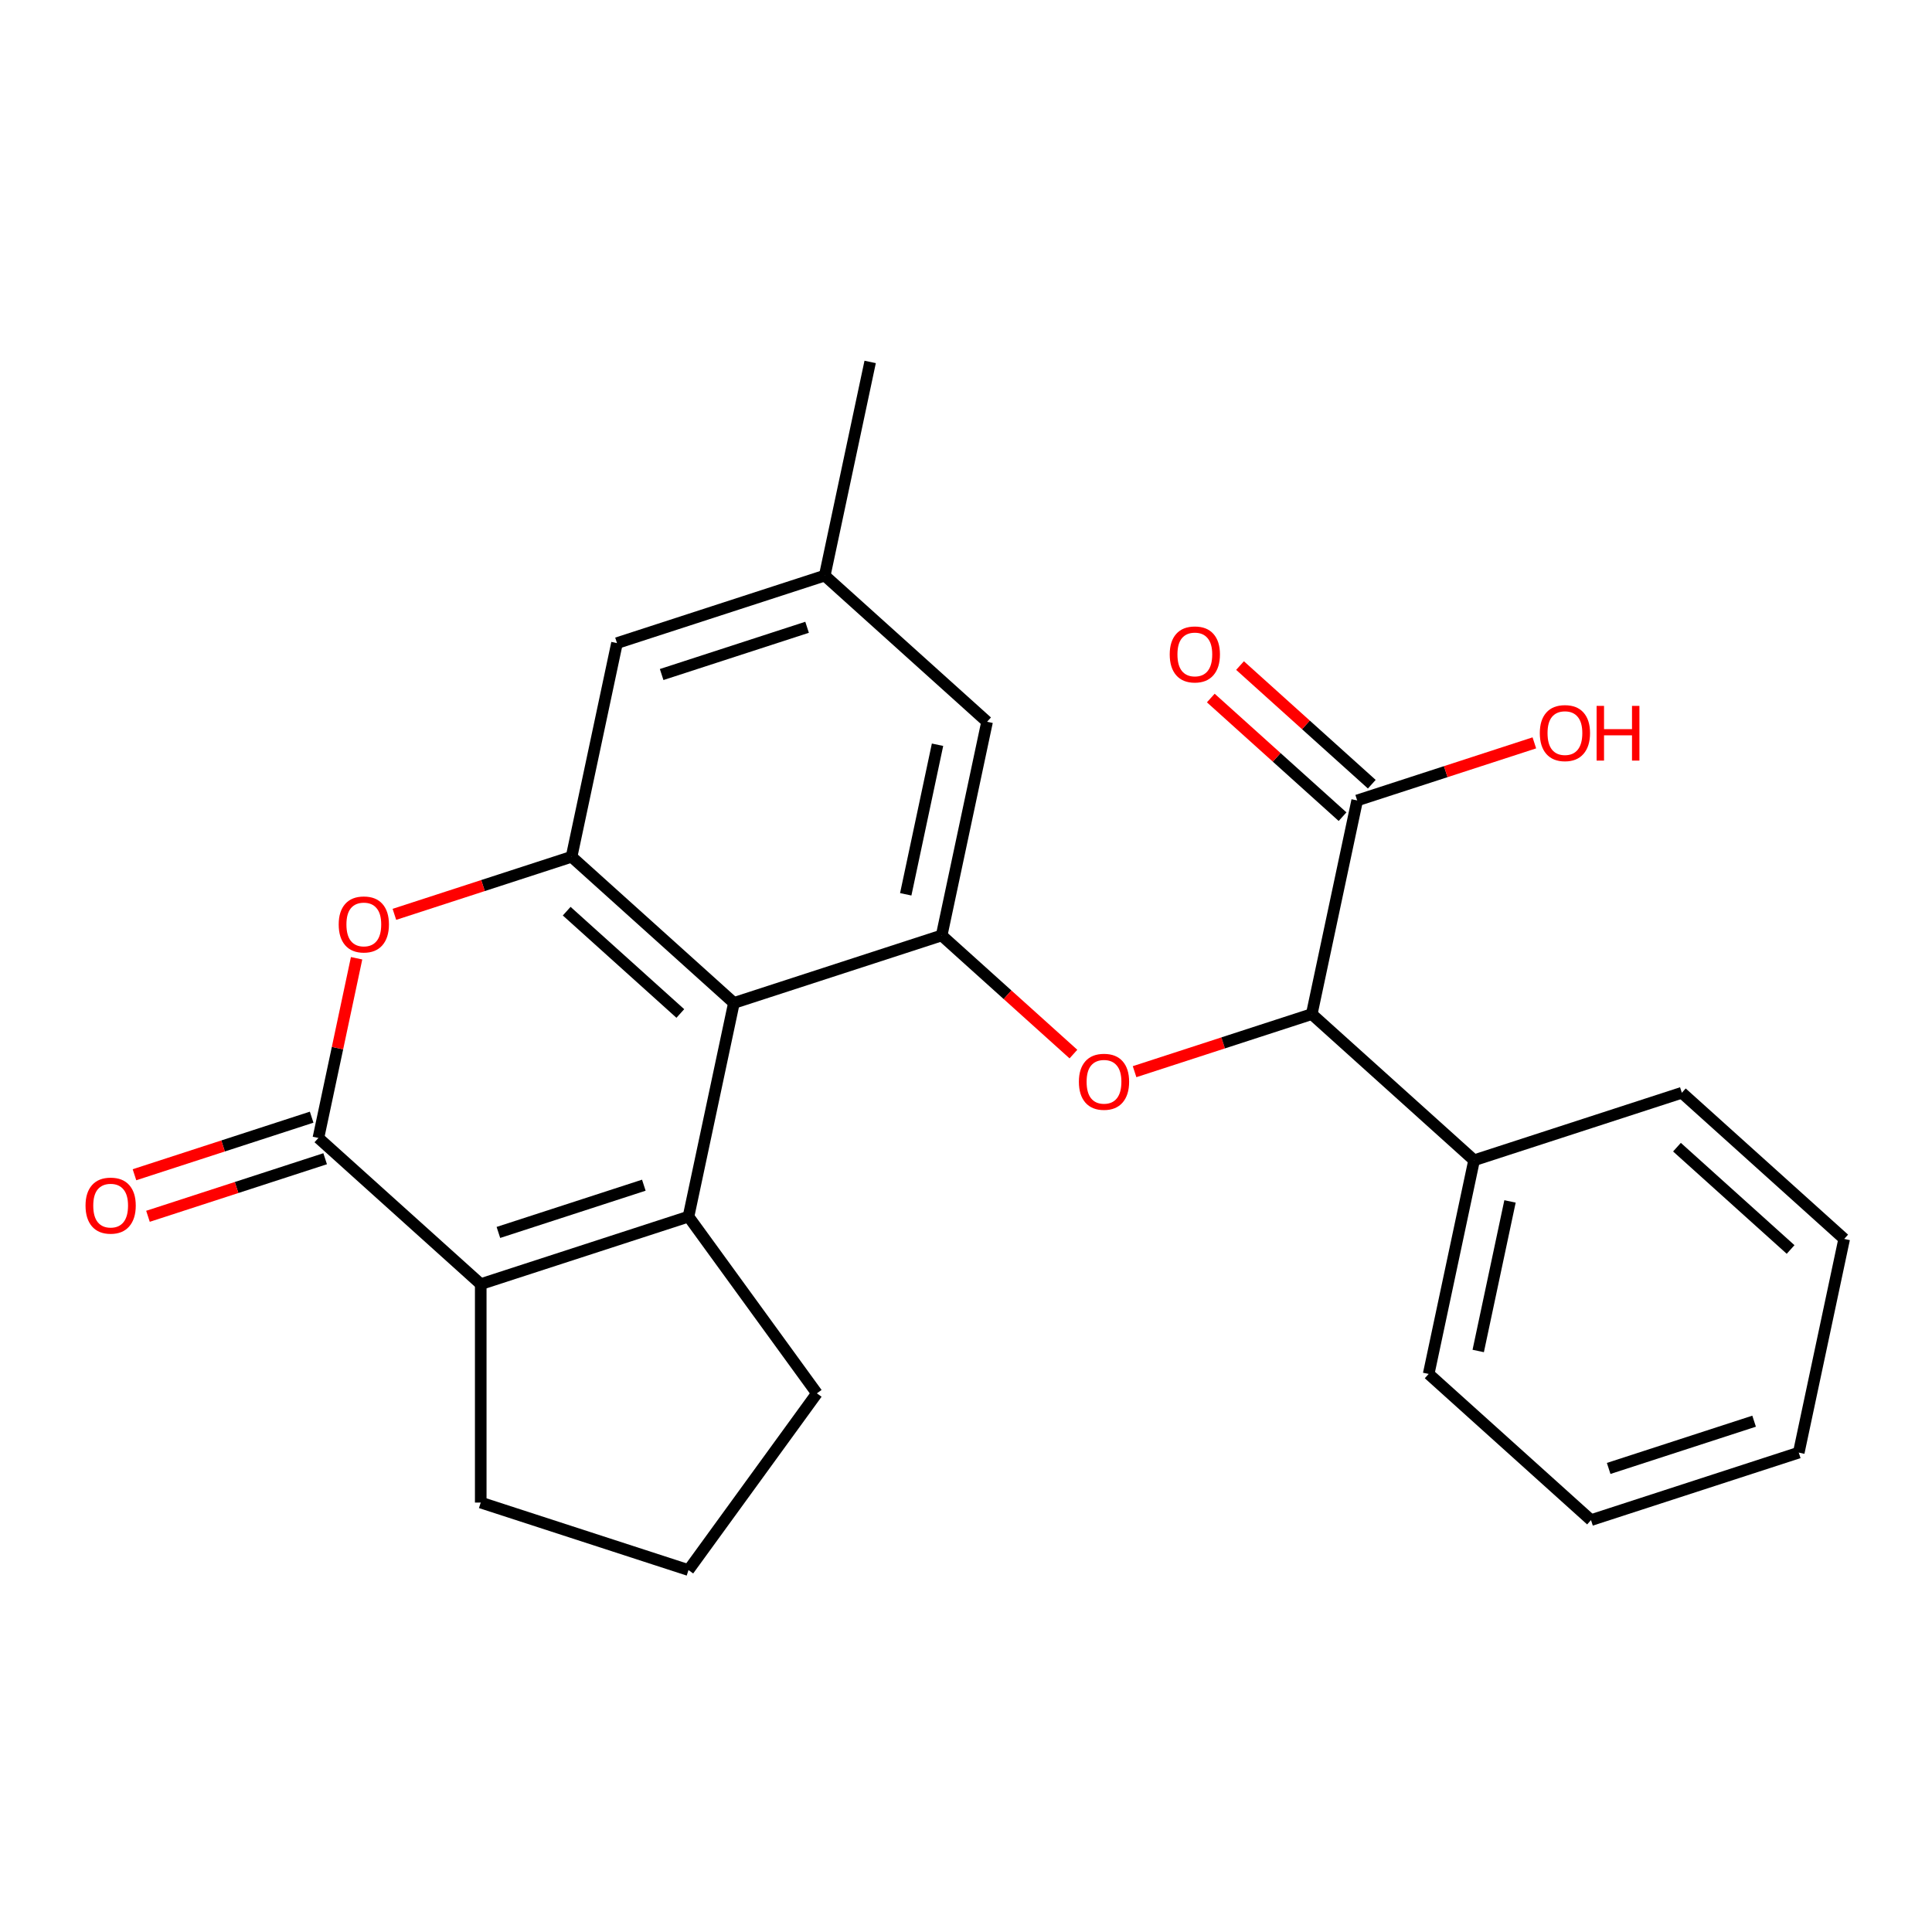 <?xml version='1.0' encoding='iso-8859-1'?>
<svg version='1.1' baseProfile='full'
              xmlns='http://www.w3.org/2000/svg'
                      xmlns:rdkit='http://www.rdkit.org/xml'
                      xmlns:xlink='http://www.w3.org/1999/xlink'
                  xml:space='preserve'
width='1000px' height='1000px' viewBox='0 0 1000 1000'>
<!-- END OF HEADER -->
<rect style='opacity:1.0;fill:#FFFFFF;stroke:none' width='1000' height='1000' x='0' y='0'> </rect>
<path class='bond-0' d='M 356.362,629.719 L 379.87,519.123' style='fill:none;fill-rule:evenodd;stroke:#000000;stroke-width:6px;stroke-linecap:butt;stroke-linejoin:miter;stroke-opacity:1' />
<path class='bond-1' d='M 356.362,629.719 L 248.829,664.659' style='fill:none;fill-rule:evenodd;stroke:#000000;stroke-width:6px;stroke-linecap:butt;stroke-linejoin:miter;stroke-opacity:1' />
<path class='bond-1' d='M 333.244,613.454 L 257.971,637.911' style='fill:none;fill-rule:evenodd;stroke:#000000;stroke-width:6px;stroke-linecap:butt;stroke-linejoin:miter;stroke-opacity:1' />
<path class='bond-15' d='M 356.362,629.719 L 422.821,721.193' style='fill:none;fill-rule:evenodd;stroke:#000000;stroke-width:6px;stroke-linecap:butt;stroke-linejoin:miter;stroke-opacity:1' />
<path class='bond-3' d='M 379.87,519.123 L 295.845,443.466' style='fill:none;fill-rule:evenodd;stroke:#000000;stroke-width:6px;stroke-linecap:butt;stroke-linejoin:miter;stroke-opacity:1' />
<path class='bond-3' d='M 352.135,524.58 L 293.318,471.62' style='fill:none;fill-rule:evenodd;stroke:#000000;stroke-width:6px;stroke-linecap:butt;stroke-linejoin:miter;stroke-opacity:1' />
<path class='bond-5' d='M 379.87,519.123 L 487.403,484.183' style='fill:none;fill-rule:evenodd;stroke:#000000;stroke-width:6px;stroke-linecap:butt;stroke-linejoin:miter;stroke-opacity:1' />
<path class='bond-2' d='M 248.829,664.659 L 164.804,589.002' style='fill:none;fill-rule:evenodd;stroke:#000000;stroke-width:6px;stroke-linecap:butt;stroke-linejoin:miter;stroke-opacity:1' />
<path class='bond-17' d='M 248.829,664.659 L 248.829,777.726' style='fill:none;fill-rule:evenodd;stroke:#000000;stroke-width:6px;stroke-linecap:butt;stroke-linejoin:miter;stroke-opacity:1' />
<path class='bond-4' d='M 164.804,589.002 L 174.689,542.498' style='fill:none;fill-rule:evenodd;stroke:#000000;stroke-width:6px;stroke-linecap:butt;stroke-linejoin:miter;stroke-opacity:1' />
<path class='bond-4' d='M 174.689,542.498 L 184.574,495.993' style='fill:none;fill-rule:evenodd;stroke:#FF0000;stroke-width:6px;stroke-linecap:butt;stroke-linejoin:miter;stroke-opacity:1' />
<path class='bond-11' d='M 161.31,578.249 L 115.457,593.148' style='fill:none;fill-rule:evenodd;stroke:#000000;stroke-width:6px;stroke-linecap:butt;stroke-linejoin:miter;stroke-opacity:1' />
<path class='bond-11' d='M 115.457,593.148 L 69.603,608.046' style='fill:none;fill-rule:evenodd;stroke:#FF0000;stroke-width:6px;stroke-linecap:butt;stroke-linejoin:miter;stroke-opacity:1' />
<path class='bond-11' d='M 168.298,599.756 L 122.445,614.654' style='fill:none;fill-rule:evenodd;stroke:#000000;stroke-width:6px;stroke-linecap:butt;stroke-linejoin:miter;stroke-opacity:1' />
<path class='bond-11' d='M 122.445,614.654 L 76.591,629.553' style='fill:none;fill-rule:evenodd;stroke:#FF0000;stroke-width:6px;stroke-linecap:butt;stroke-linejoin:miter;stroke-opacity:1' />
<path class='bond-9' d='M 295.845,443.466 L 319.353,332.87' style='fill:none;fill-rule:evenodd;stroke:#000000;stroke-width:6px;stroke-linecap:butt;stroke-linejoin:miter;stroke-opacity:1' />
<path class='bond-26' d='M 295.845,443.466 L 249.992,458.365' style='fill:none;fill-rule:evenodd;stroke:#000000;stroke-width:6px;stroke-linecap:butt;stroke-linejoin:miter;stroke-opacity:1' />
<path class='bond-26' d='M 249.992,458.365 L 204.139,473.264' style='fill:none;fill-rule:evenodd;stroke:#FF0000;stroke-width:6px;stroke-linecap:butt;stroke-linejoin:miter;stroke-opacity:1' />
<path class='bond-6' d='M 487.403,484.183 L 521.503,514.887' style='fill:none;fill-rule:evenodd;stroke:#000000;stroke-width:6px;stroke-linecap:butt;stroke-linejoin:miter;stroke-opacity:1' />
<path class='bond-6' d='M 521.503,514.887 L 555.602,545.59' style='fill:none;fill-rule:evenodd;stroke:#FF0000;stroke-width:6px;stroke-linecap:butt;stroke-linejoin:miter;stroke-opacity:1' />
<path class='bond-10' d='M 487.403,484.183 L 510.911,373.587' style='fill:none;fill-rule:evenodd;stroke:#000000;stroke-width:6px;stroke-linecap:butt;stroke-linejoin:miter;stroke-opacity:1' />
<path class='bond-10' d='M 468.81,462.892 L 485.266,385.475' style='fill:none;fill-rule:evenodd;stroke:#000000;stroke-width:6px;stroke-linecap:butt;stroke-linejoin:miter;stroke-opacity:1' />
<path class='bond-7' d='M 587.255,554.698 L 633.109,539.799' style='fill:none;fill-rule:evenodd;stroke:#FF0000;stroke-width:6px;stroke-linecap:butt;stroke-linejoin:miter;stroke-opacity:1' />
<path class='bond-7' d='M 633.109,539.799 L 678.962,524.9' style='fill:none;fill-rule:evenodd;stroke:#000000;stroke-width:6px;stroke-linecap:butt;stroke-linejoin:miter;stroke-opacity:1' />
<path class='bond-8' d='M 678.962,524.9 L 702.47,414.304' style='fill:none;fill-rule:evenodd;stroke:#000000;stroke-width:6px;stroke-linecap:butt;stroke-linejoin:miter;stroke-opacity:1' />
<path class='bond-14' d='M 678.962,524.9 L 762.987,600.557' style='fill:none;fill-rule:evenodd;stroke:#000000;stroke-width:6px;stroke-linecap:butt;stroke-linejoin:miter;stroke-opacity:1' />
<path class='bond-12' d='M 710.035,405.902 L 675.936,375.199' style='fill:none;fill-rule:evenodd;stroke:#000000;stroke-width:6px;stroke-linecap:butt;stroke-linejoin:miter;stroke-opacity:1' />
<path class='bond-12' d='M 675.936,375.199 L 641.837,344.495' style='fill:none;fill-rule:evenodd;stroke:#FF0000;stroke-width:6px;stroke-linecap:butt;stroke-linejoin:miter;stroke-opacity:1' />
<path class='bond-12' d='M 694.904,422.707 L 660.805,392.004' style='fill:none;fill-rule:evenodd;stroke:#000000;stroke-width:6px;stroke-linecap:butt;stroke-linejoin:miter;stroke-opacity:1' />
<path class='bond-12' d='M 660.805,392.004 L 626.706,361.3' style='fill:none;fill-rule:evenodd;stroke:#FF0000;stroke-width:6px;stroke-linecap:butt;stroke-linejoin:miter;stroke-opacity:1' />
<path class='bond-16' d='M 702.47,414.304 L 748.323,399.406' style='fill:none;fill-rule:evenodd;stroke:#000000;stroke-width:6px;stroke-linecap:butt;stroke-linejoin:miter;stroke-opacity:1' />
<path class='bond-16' d='M 748.323,399.406 L 794.176,384.507' style='fill:none;fill-rule:evenodd;stroke:#FF0000;stroke-width:6px;stroke-linecap:butt;stroke-linejoin:miter;stroke-opacity:1' />
<path class='bond-27' d='M 319.353,332.87 L 426.886,297.931' style='fill:none;fill-rule:evenodd;stroke:#000000;stroke-width:6px;stroke-linecap:butt;stroke-linejoin:miter;stroke-opacity:1' />
<path class='bond-27' d='M 342.471,349.136 L 417.744,324.678' style='fill:none;fill-rule:evenodd;stroke:#000000;stroke-width:6px;stroke-linecap:butt;stroke-linejoin:miter;stroke-opacity:1' />
<path class='bond-13' d='M 510.911,373.587 L 426.886,297.931' style='fill:none;fill-rule:evenodd;stroke:#000000;stroke-width:6px;stroke-linecap:butt;stroke-linejoin:miter;stroke-opacity:1' />
<path class='bond-19' d='M 426.886,297.931 L 450.394,187.334' style='fill:none;fill-rule:evenodd;stroke:#000000;stroke-width:6px;stroke-linecap:butt;stroke-linejoin:miter;stroke-opacity:1' />
<path class='bond-20' d='M 762.987,600.557 L 739.479,711.153' style='fill:none;fill-rule:evenodd;stroke:#000000;stroke-width:6px;stroke-linecap:butt;stroke-linejoin:miter;stroke-opacity:1' />
<path class='bond-20' d='M 781.58,621.848 L 765.125,699.266' style='fill:none;fill-rule:evenodd;stroke:#000000;stroke-width:6px;stroke-linecap:butt;stroke-linejoin:miter;stroke-opacity:1' />
<path class='bond-21' d='M 762.987,600.557 L 870.52,565.617' style='fill:none;fill-rule:evenodd;stroke:#000000;stroke-width:6px;stroke-linecap:butt;stroke-linejoin:miter;stroke-opacity:1' />
<path class='bond-18' d='M 422.821,721.193 L 356.362,812.666' style='fill:none;fill-rule:evenodd;stroke:#000000;stroke-width:6px;stroke-linecap:butt;stroke-linejoin:miter;stroke-opacity:1' />
<path class='bond-25' d='M 248.829,777.726 L 356.362,812.666' style='fill:none;fill-rule:evenodd;stroke:#000000;stroke-width:6px;stroke-linecap:butt;stroke-linejoin:miter;stroke-opacity:1' />
<path class='bond-23' d='M 739.479,711.153 L 823.504,786.81' style='fill:none;fill-rule:evenodd;stroke:#000000;stroke-width:6px;stroke-linecap:butt;stroke-linejoin:miter;stroke-opacity:1' />
<path class='bond-22' d='M 870.52,565.617 L 954.545,641.274' style='fill:none;fill-rule:evenodd;stroke:#000000;stroke-width:6px;stroke-linecap:butt;stroke-linejoin:miter;stroke-opacity:1' />
<path class='bond-22' d='M 867.993,593.771 L 926.81,646.731' style='fill:none;fill-rule:evenodd;stroke:#000000;stroke-width:6px;stroke-linecap:butt;stroke-linejoin:miter;stroke-opacity:1' />
<path class='bond-24' d='M 954.545,641.274 L 931.037,751.87' style='fill:none;fill-rule:evenodd;stroke:#000000;stroke-width:6px;stroke-linecap:butt;stroke-linejoin:miter;stroke-opacity:1' />
<path class='bond-28' d='M 823.504,786.81 L 931.037,751.87' style='fill:none;fill-rule:evenodd;stroke:#000000;stroke-width:6px;stroke-linecap:butt;stroke-linejoin:miter;stroke-opacity:1' />
<path class='bond-28' d='M 832.646,760.062 L 907.92,735.605' style='fill:none;fill-rule:evenodd;stroke:#000000;stroke-width:6px;stroke-linecap:butt;stroke-linejoin:miter;stroke-opacity:1' />
<path  class='atom-5' d='M 175.312 478.486
Q 175.312 471.686, 178.672 467.886
Q 182.032 464.086, 188.312 464.086
Q 194.592 464.086, 197.952 467.886
Q 201.312 471.686, 201.312 478.486
Q 201.312 485.366, 197.912 489.286
Q 194.512 493.166, 188.312 493.166
Q 182.072 493.166, 178.672 489.286
Q 175.312 485.406, 175.312 478.486
M 188.312 489.966
Q 192.632 489.966, 194.952 487.086
Q 197.312 484.166, 197.312 478.486
Q 197.312 472.926, 194.952 470.126
Q 192.632 467.286, 188.312 467.286
Q 183.992 467.286, 181.632 470.086
Q 179.312 472.886, 179.312 478.486
Q 179.312 484.206, 181.632 487.086
Q 183.992 489.966, 188.312 489.966
' fill='#FF0000'/>
<path  class='atom-7' d='M 558.429 559.92
Q 558.429 553.12, 561.789 549.32
Q 565.149 545.52, 571.429 545.52
Q 577.709 545.52, 581.069 549.32
Q 584.429 553.12, 584.429 559.92
Q 584.429 566.8, 581.029 570.72
Q 577.629 574.6, 571.429 574.6
Q 565.189 574.6, 561.789 570.72
Q 558.429 566.84, 558.429 559.92
M 571.429 571.4
Q 575.749 571.4, 578.069 568.52
Q 580.429 565.6, 580.429 559.92
Q 580.429 554.36, 578.069 551.56
Q 575.749 548.72, 571.429 548.72
Q 567.109 548.72, 564.749 551.52
Q 562.429 554.32, 562.429 559.92
Q 562.429 565.64, 564.749 568.52
Q 567.109 571.4, 571.429 571.4
' fill='#FF0000'/>
<path  class='atom-12' d='M 44.271 624.022
Q 44.271 617.222, 47.631 613.422
Q 50.991 609.622, 57.271 609.622
Q 63.551 609.622, 66.911 613.422
Q 70.271 617.222, 70.271 624.022
Q 70.271 630.902, 66.871 634.822
Q 63.471 638.702, 57.271 638.702
Q 51.031 638.702, 47.631 634.822
Q 44.271 630.942, 44.271 624.022
M 57.271 635.502
Q 61.591 635.502, 63.911 632.622
Q 66.271 629.702, 66.271 624.022
Q 66.271 618.462, 63.911 615.662
Q 61.591 612.822, 57.271 612.822
Q 52.951 612.822, 50.591 615.622
Q 48.271 618.422, 48.271 624.022
Q 48.271 629.742, 50.591 632.622
Q 52.951 635.502, 57.271 635.502
' fill='#FF0000'/>
<path  class='atom-13' d='M 605.445 338.728
Q 605.445 331.928, 608.805 328.128
Q 612.165 324.328, 618.445 324.328
Q 624.725 324.328, 628.085 328.128
Q 631.445 331.928, 631.445 338.728
Q 631.445 345.608, 628.045 349.528
Q 624.645 353.408, 618.445 353.408
Q 612.205 353.408, 608.805 349.528
Q 605.445 345.648, 605.445 338.728
M 618.445 350.208
Q 622.765 350.208, 625.085 347.328
Q 627.445 344.408, 627.445 338.728
Q 627.445 333.168, 625.085 330.368
Q 622.765 327.528, 618.445 327.528
Q 614.125 327.528, 611.765 330.328
Q 609.445 333.128, 609.445 338.728
Q 609.445 344.448, 611.765 347.328
Q 614.125 350.208, 618.445 350.208
' fill='#FF0000'/>
<path  class='atom-17' d='M 797.003 379.445
Q 797.003 372.645, 800.363 368.845
Q 803.723 365.045, 810.003 365.045
Q 816.283 365.045, 819.643 368.845
Q 823.003 372.645, 823.003 379.445
Q 823.003 386.325, 819.603 390.245
Q 816.203 394.125, 810.003 394.125
Q 803.763 394.125, 800.363 390.245
Q 797.003 386.365, 797.003 379.445
M 810.003 390.925
Q 814.323 390.925, 816.643 388.045
Q 819.003 385.125, 819.003 379.445
Q 819.003 373.885, 816.643 371.085
Q 814.323 368.245, 810.003 368.245
Q 805.683 368.245, 803.323 371.045
Q 801.003 373.845, 801.003 379.445
Q 801.003 385.165, 803.323 388.045
Q 805.683 390.925, 810.003 390.925
' fill='#FF0000'/>
<path  class='atom-17' d='M 826.403 365.365
L 830.243 365.365
L 830.243 377.405
L 844.723 377.405
L 844.723 365.365
L 848.563 365.365
L 848.563 393.685
L 844.723 393.685
L 844.723 380.605
L 830.243 380.605
L 830.243 393.685
L 826.403 393.685
L 826.403 365.365
' fill='#FF0000'/>
</svg>

